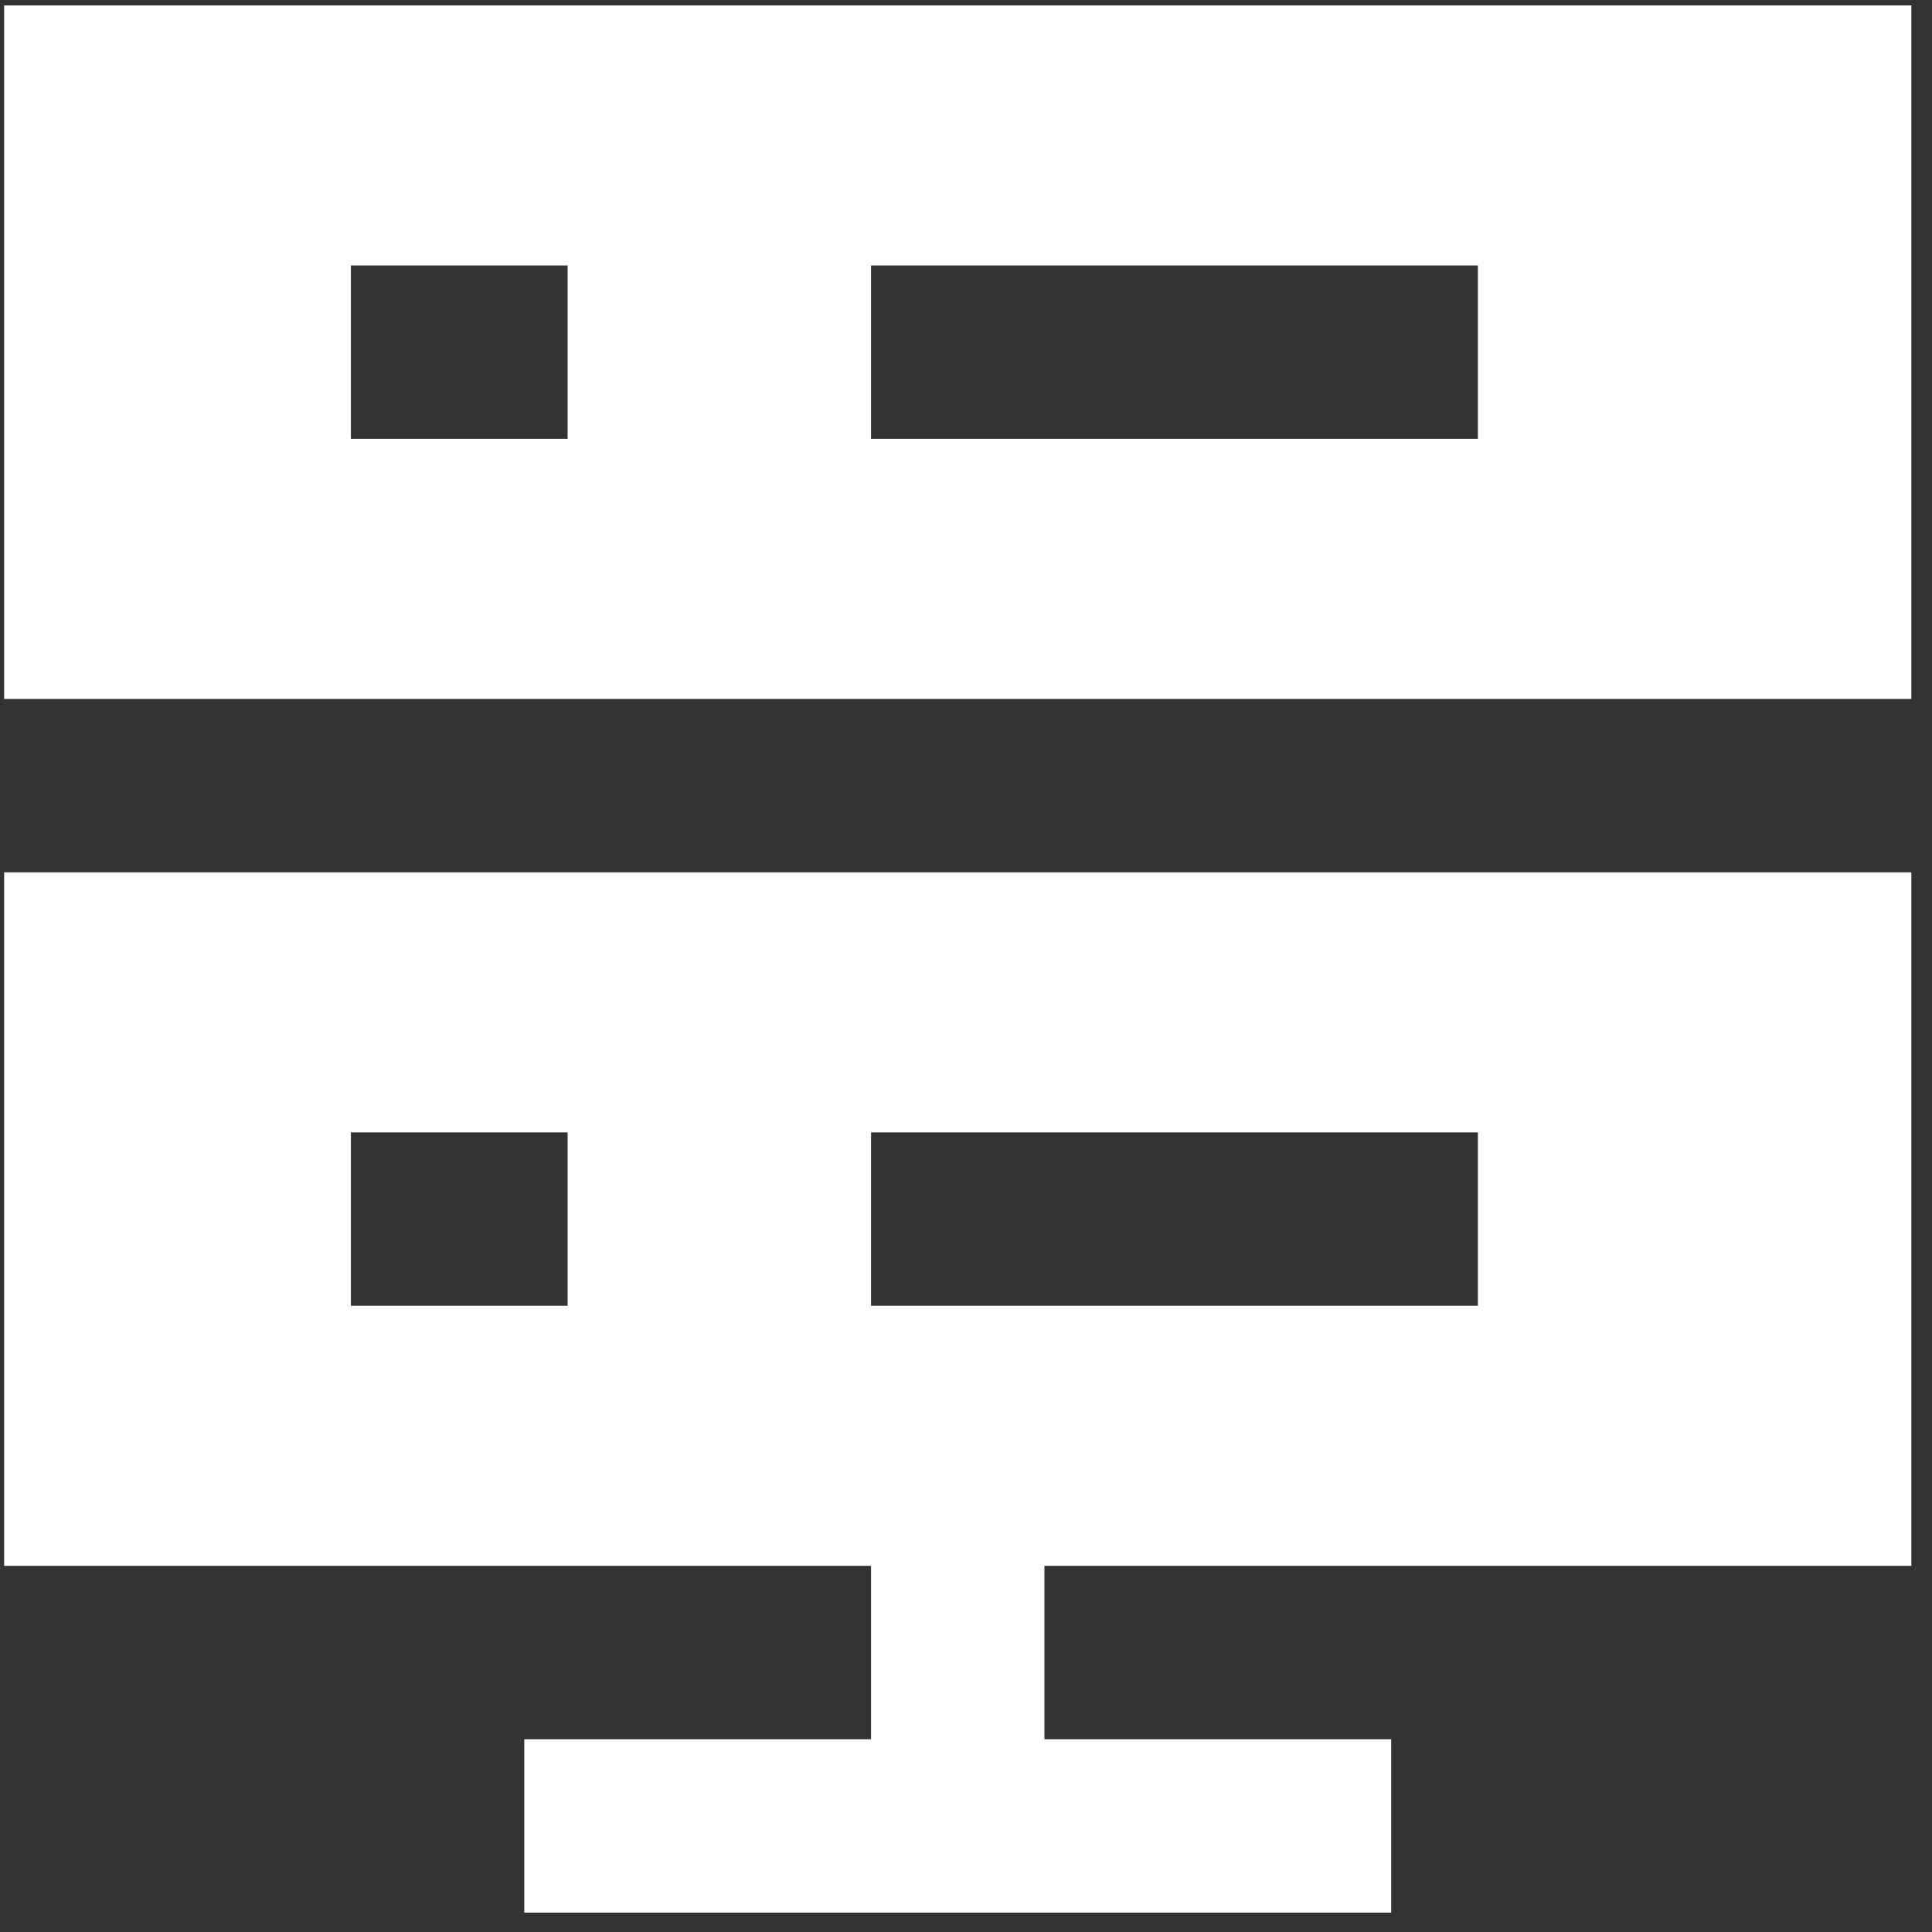 <svg width="39" height="39" viewBox="0 0 39 39" fill="none" xmlns="http://www.w3.org/2000/svg">
<rect x="0" y="0" width="39" height="39" fill="#333333" stroke="none"/>
<path fill-rule="evenodd" clip-rule="evenodd" d="M38.583 0.109H0.083V14.109H38.583V0.109ZM38.583 17.609H0.083V31.609H17.583V35.109H10.583V38.609H28.083V35.109H21.083V31.609H38.583V17.609ZM11.458 8.859H7.083V5.359H11.458V8.859ZM17.583 8.859H29.833V5.359H17.583V8.859ZM11.458 26.359H7.083V22.859H11.458V26.359ZM17.583 26.359H29.833V22.859H17.583V26.359Z" fill="white"/>
</svg>
